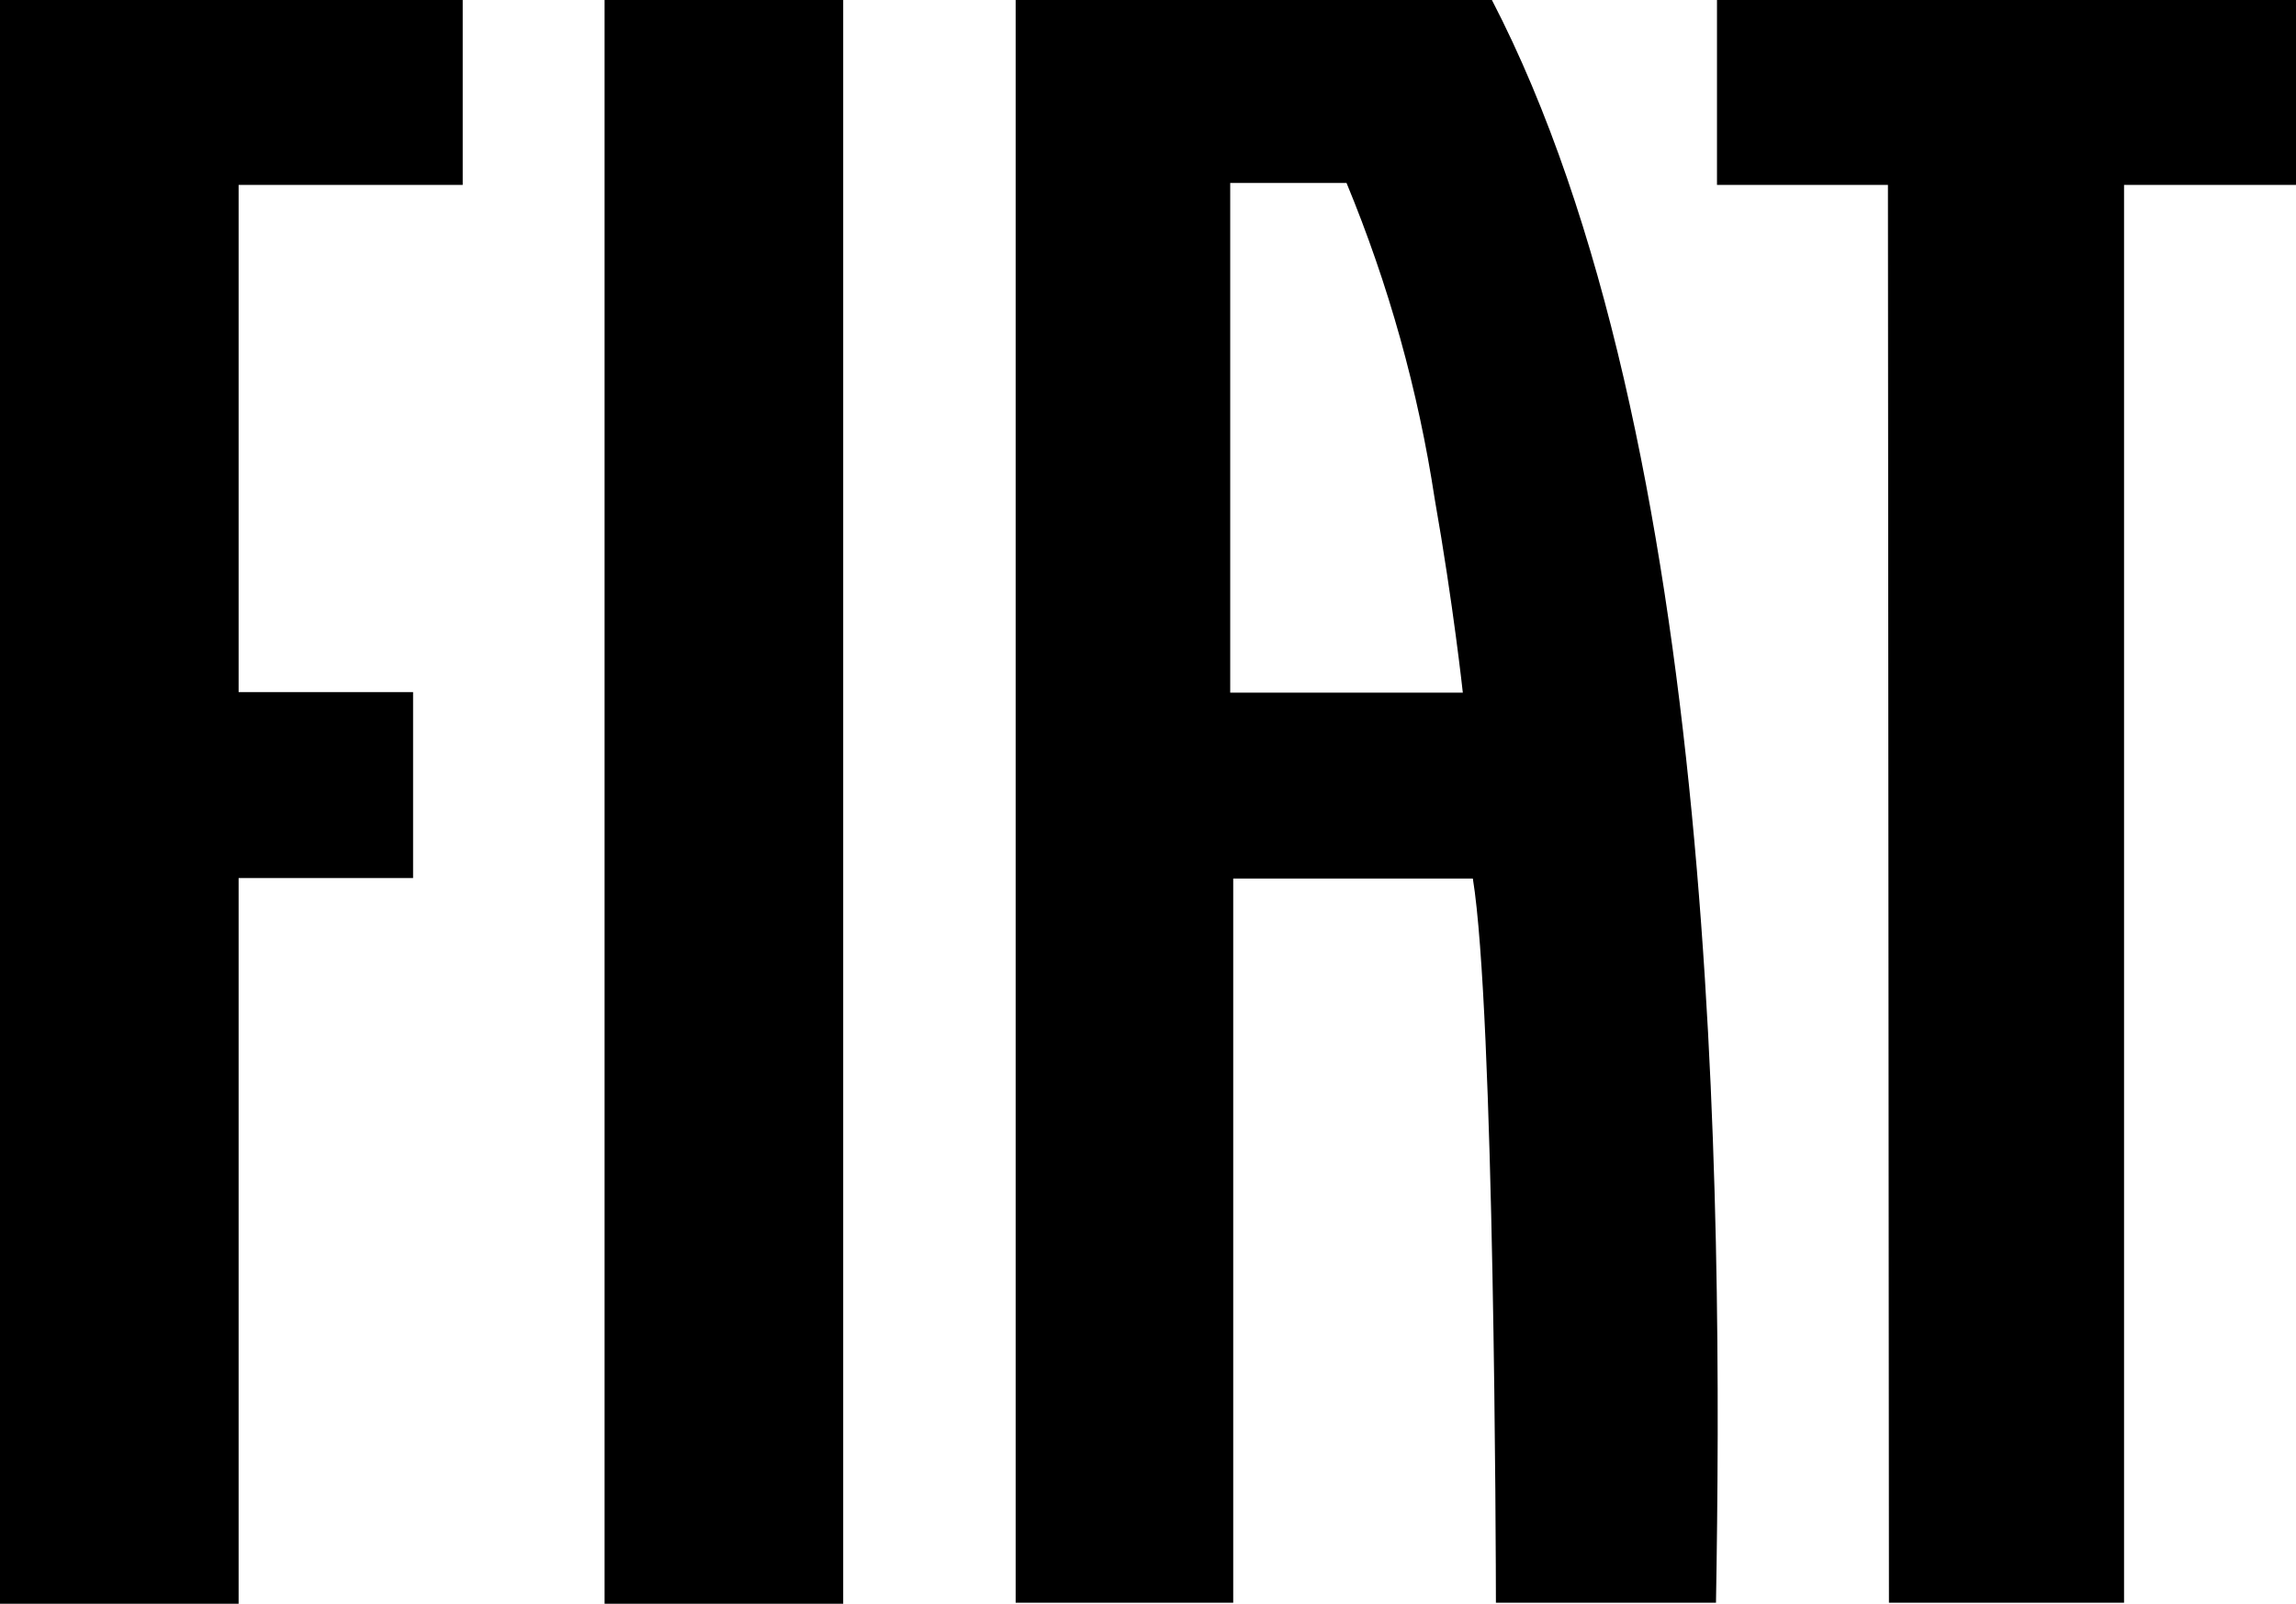 <svg xmlns="http://www.w3.org/2000/svg" id="Camada_2" width="45.8" height="32" viewBox="0 0 45.8 32"><g id="Grupo_1014"><g id="Fiat_LOGO"><g id="Grupo_909"><path id="Caminho_146" d="m29.76,0h-9.5v31.98h4.34v-14.45h4.78c.43,2.64.46,13.59.46,14.45h4.39c.14-8.12.06-23.24-4.47-31.98m-5.22,13.83V3.65h2.32c.84,2.03,1.43,4.14,1.76,6.31.37,2.1.56,3.86.56,3.86h-4.64Z" stroke-width="0"></path><rect id="Ret&#xE2;ngulo_55" x="12.06" y="0" width="4.76" height="32" stroke-width="0"></rect><path id="Caminho_147" d="m0,0v32h4.76v-14.48h3.48v-3.71h-3.48V3.69h4.47V0H0Z" stroke-width="0"></path><path id="Caminho_148" d="m34.25,0v3.69h3.41l.02,28.29h4.69V3.69h3.43V0h-11.55Z" stroke-width="0"></path></g></g></g></svg>